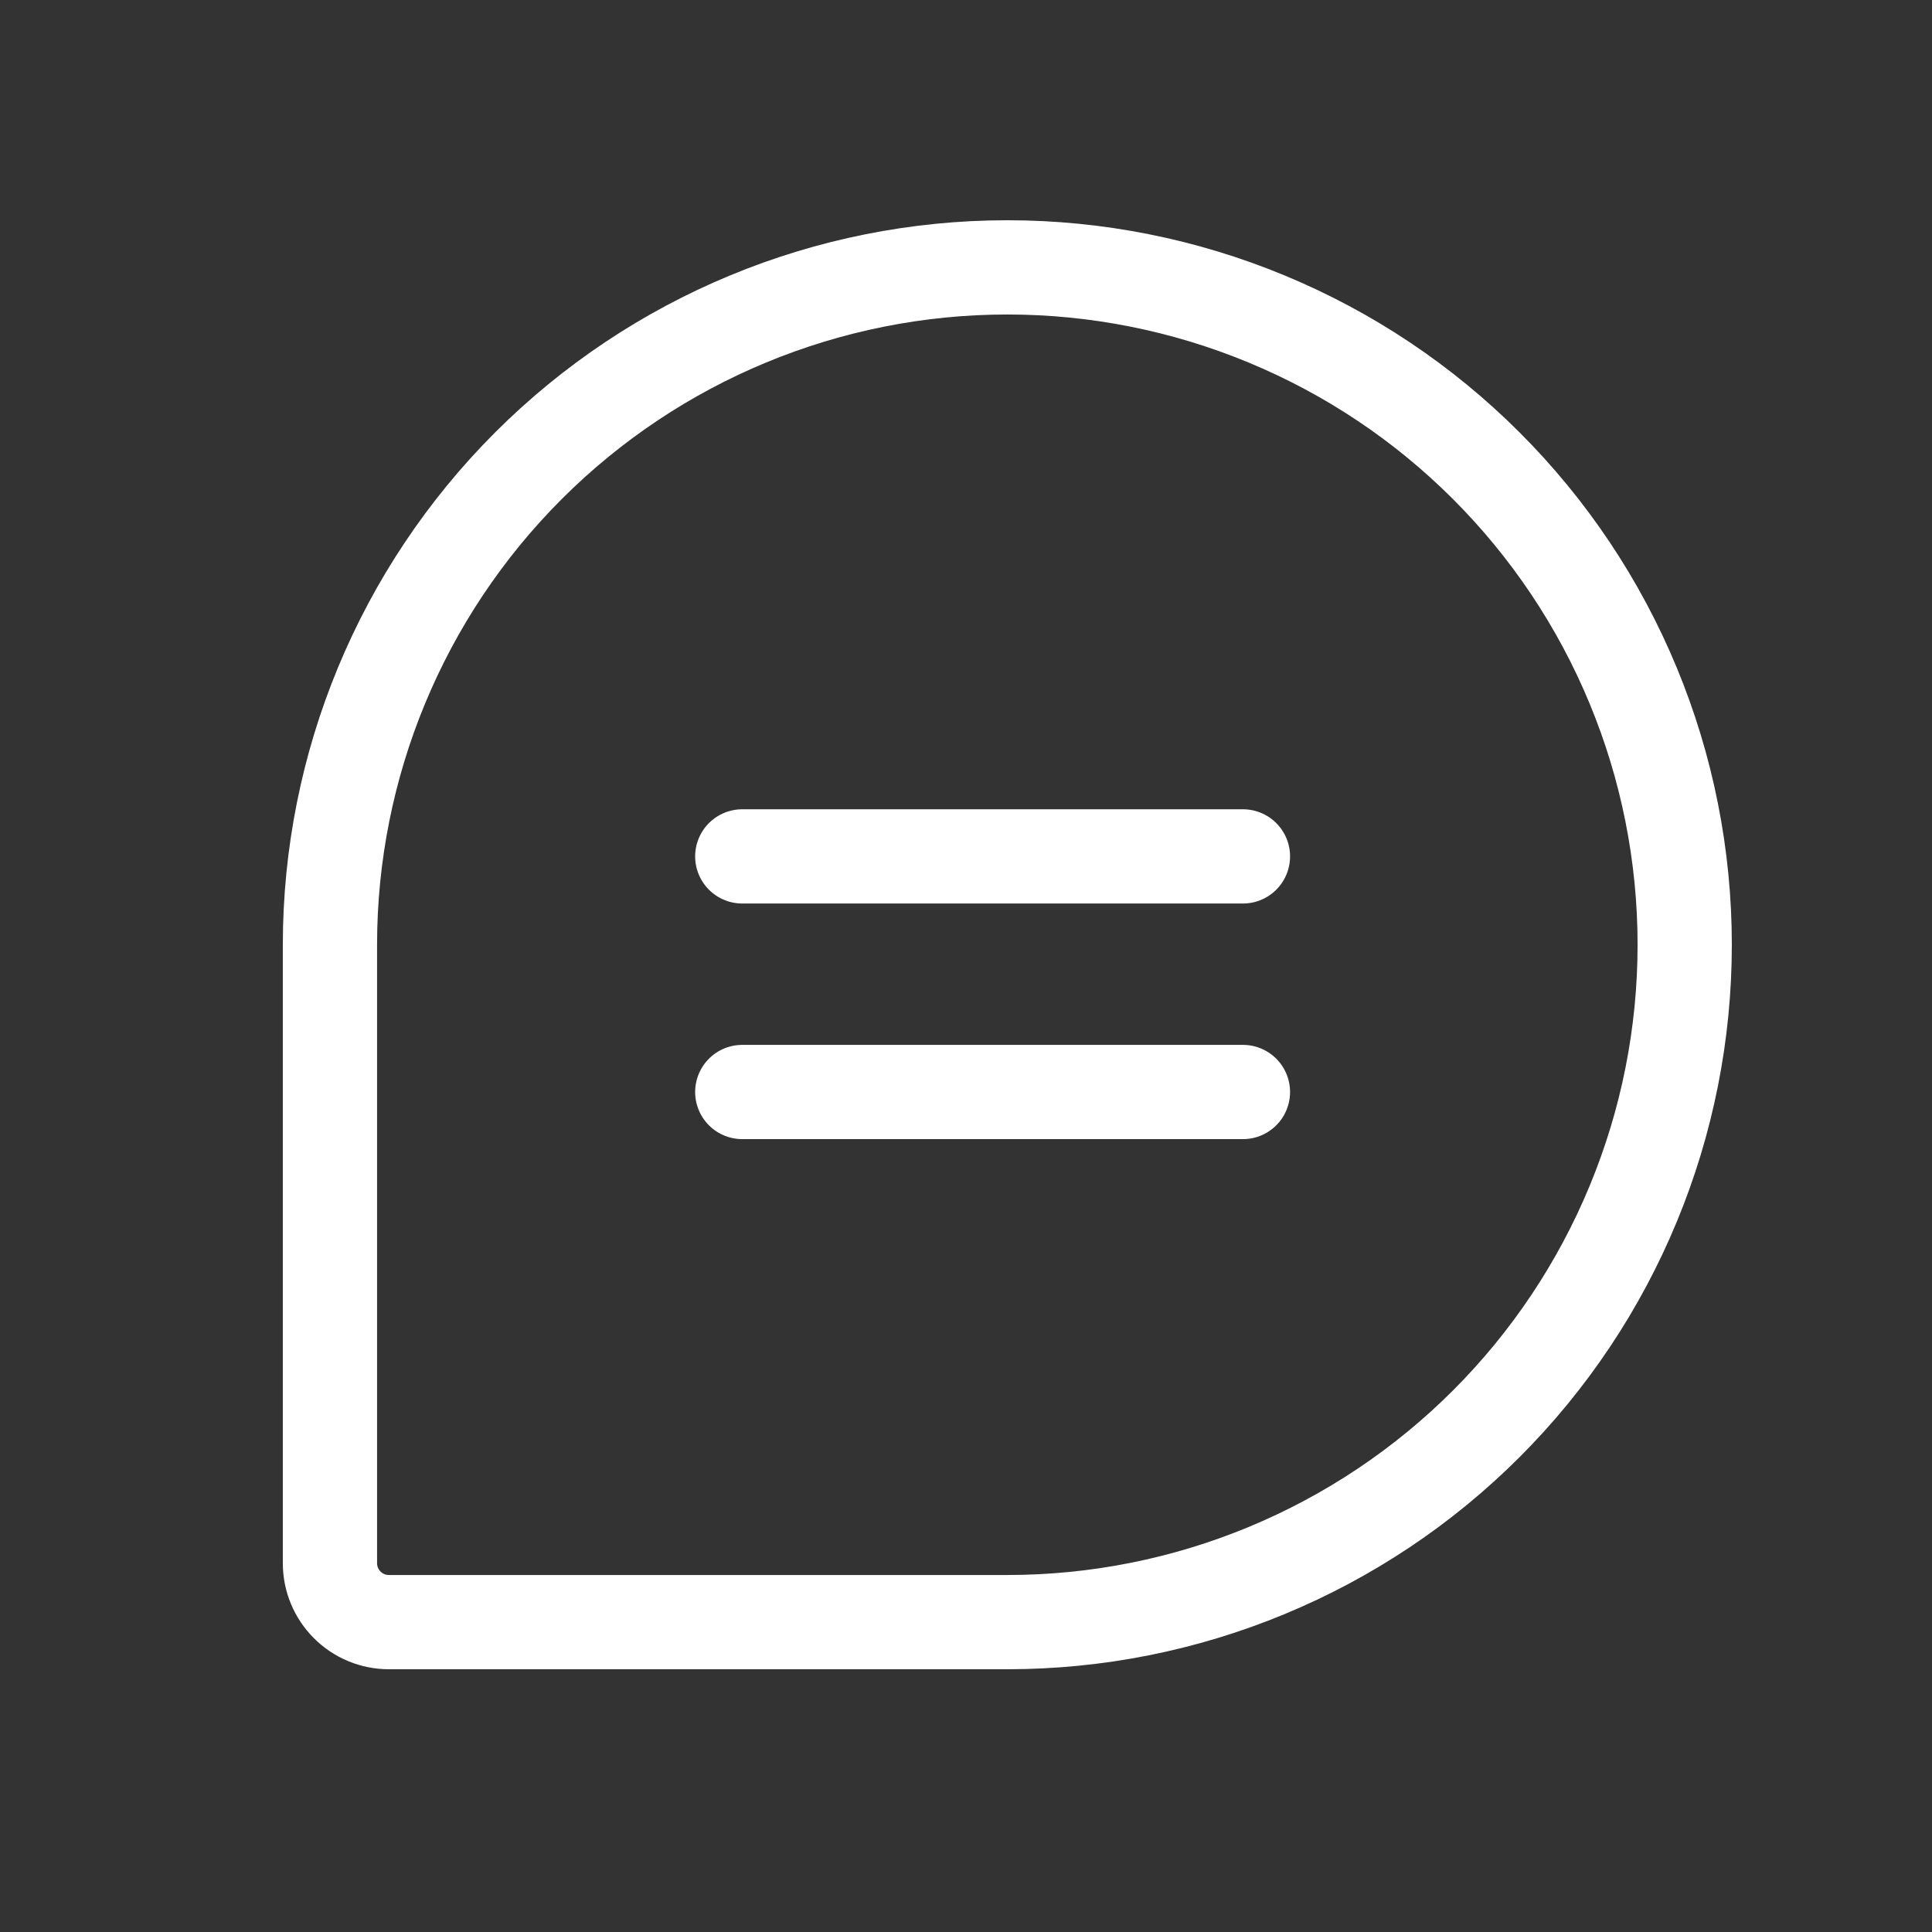 <svg width="41" height="41" viewBox="0 0 41 41" fill="none" xmlns="http://www.w3.org/2000/svg">
<rect x="0" y="0" width="41" height="41" fill="#333333" stroke="none"/>
<g clip-path="url(#clip0_135_778)">
<path d="M15.752 18.174H26.377" stroke="white" stroke-width="2" stroke-linecap="round" stroke-linejoin="round"/>
<path d="M15.752 23.174H26.377" stroke="white" stroke-width="2" stroke-linecap="round" stroke-linejoin="round"/>
<path d="M21.377 34.424H8.252C7.921 34.424 7.603 34.293 7.369 34.058C7.134 33.824 7.002 33.506 7.002 33.174V20.049C7.002 16.237 8.517 12.581 11.213 9.885C13.909 7.189 17.565 5.674 21.377 5.674C23.265 5.674 25.134 6.046 26.878 6.769C28.623 7.491 30.207 8.55 31.542 9.885C32.877 11.22 33.936 12.804 34.658 14.548C35.381 16.292 35.752 18.162 35.752 20.049C35.752 21.937 35.381 23.806 34.658 25.55C33.936 27.294 32.877 28.879 31.542 30.214C30.207 31.549 28.623 32.608 26.878 33.33C25.134 34.053 23.265 34.424 21.377 34.424Z" stroke="white" stroke-width="2" stroke-linecap="round" stroke-linejoin="round"/>
</g>
<defs>
<clipPath id="clip0_135_778">
<rect width="40" height="40" fill="white" transform="translate(0.752 0.674)"/>
</clipPath>
</defs>
</svg>
